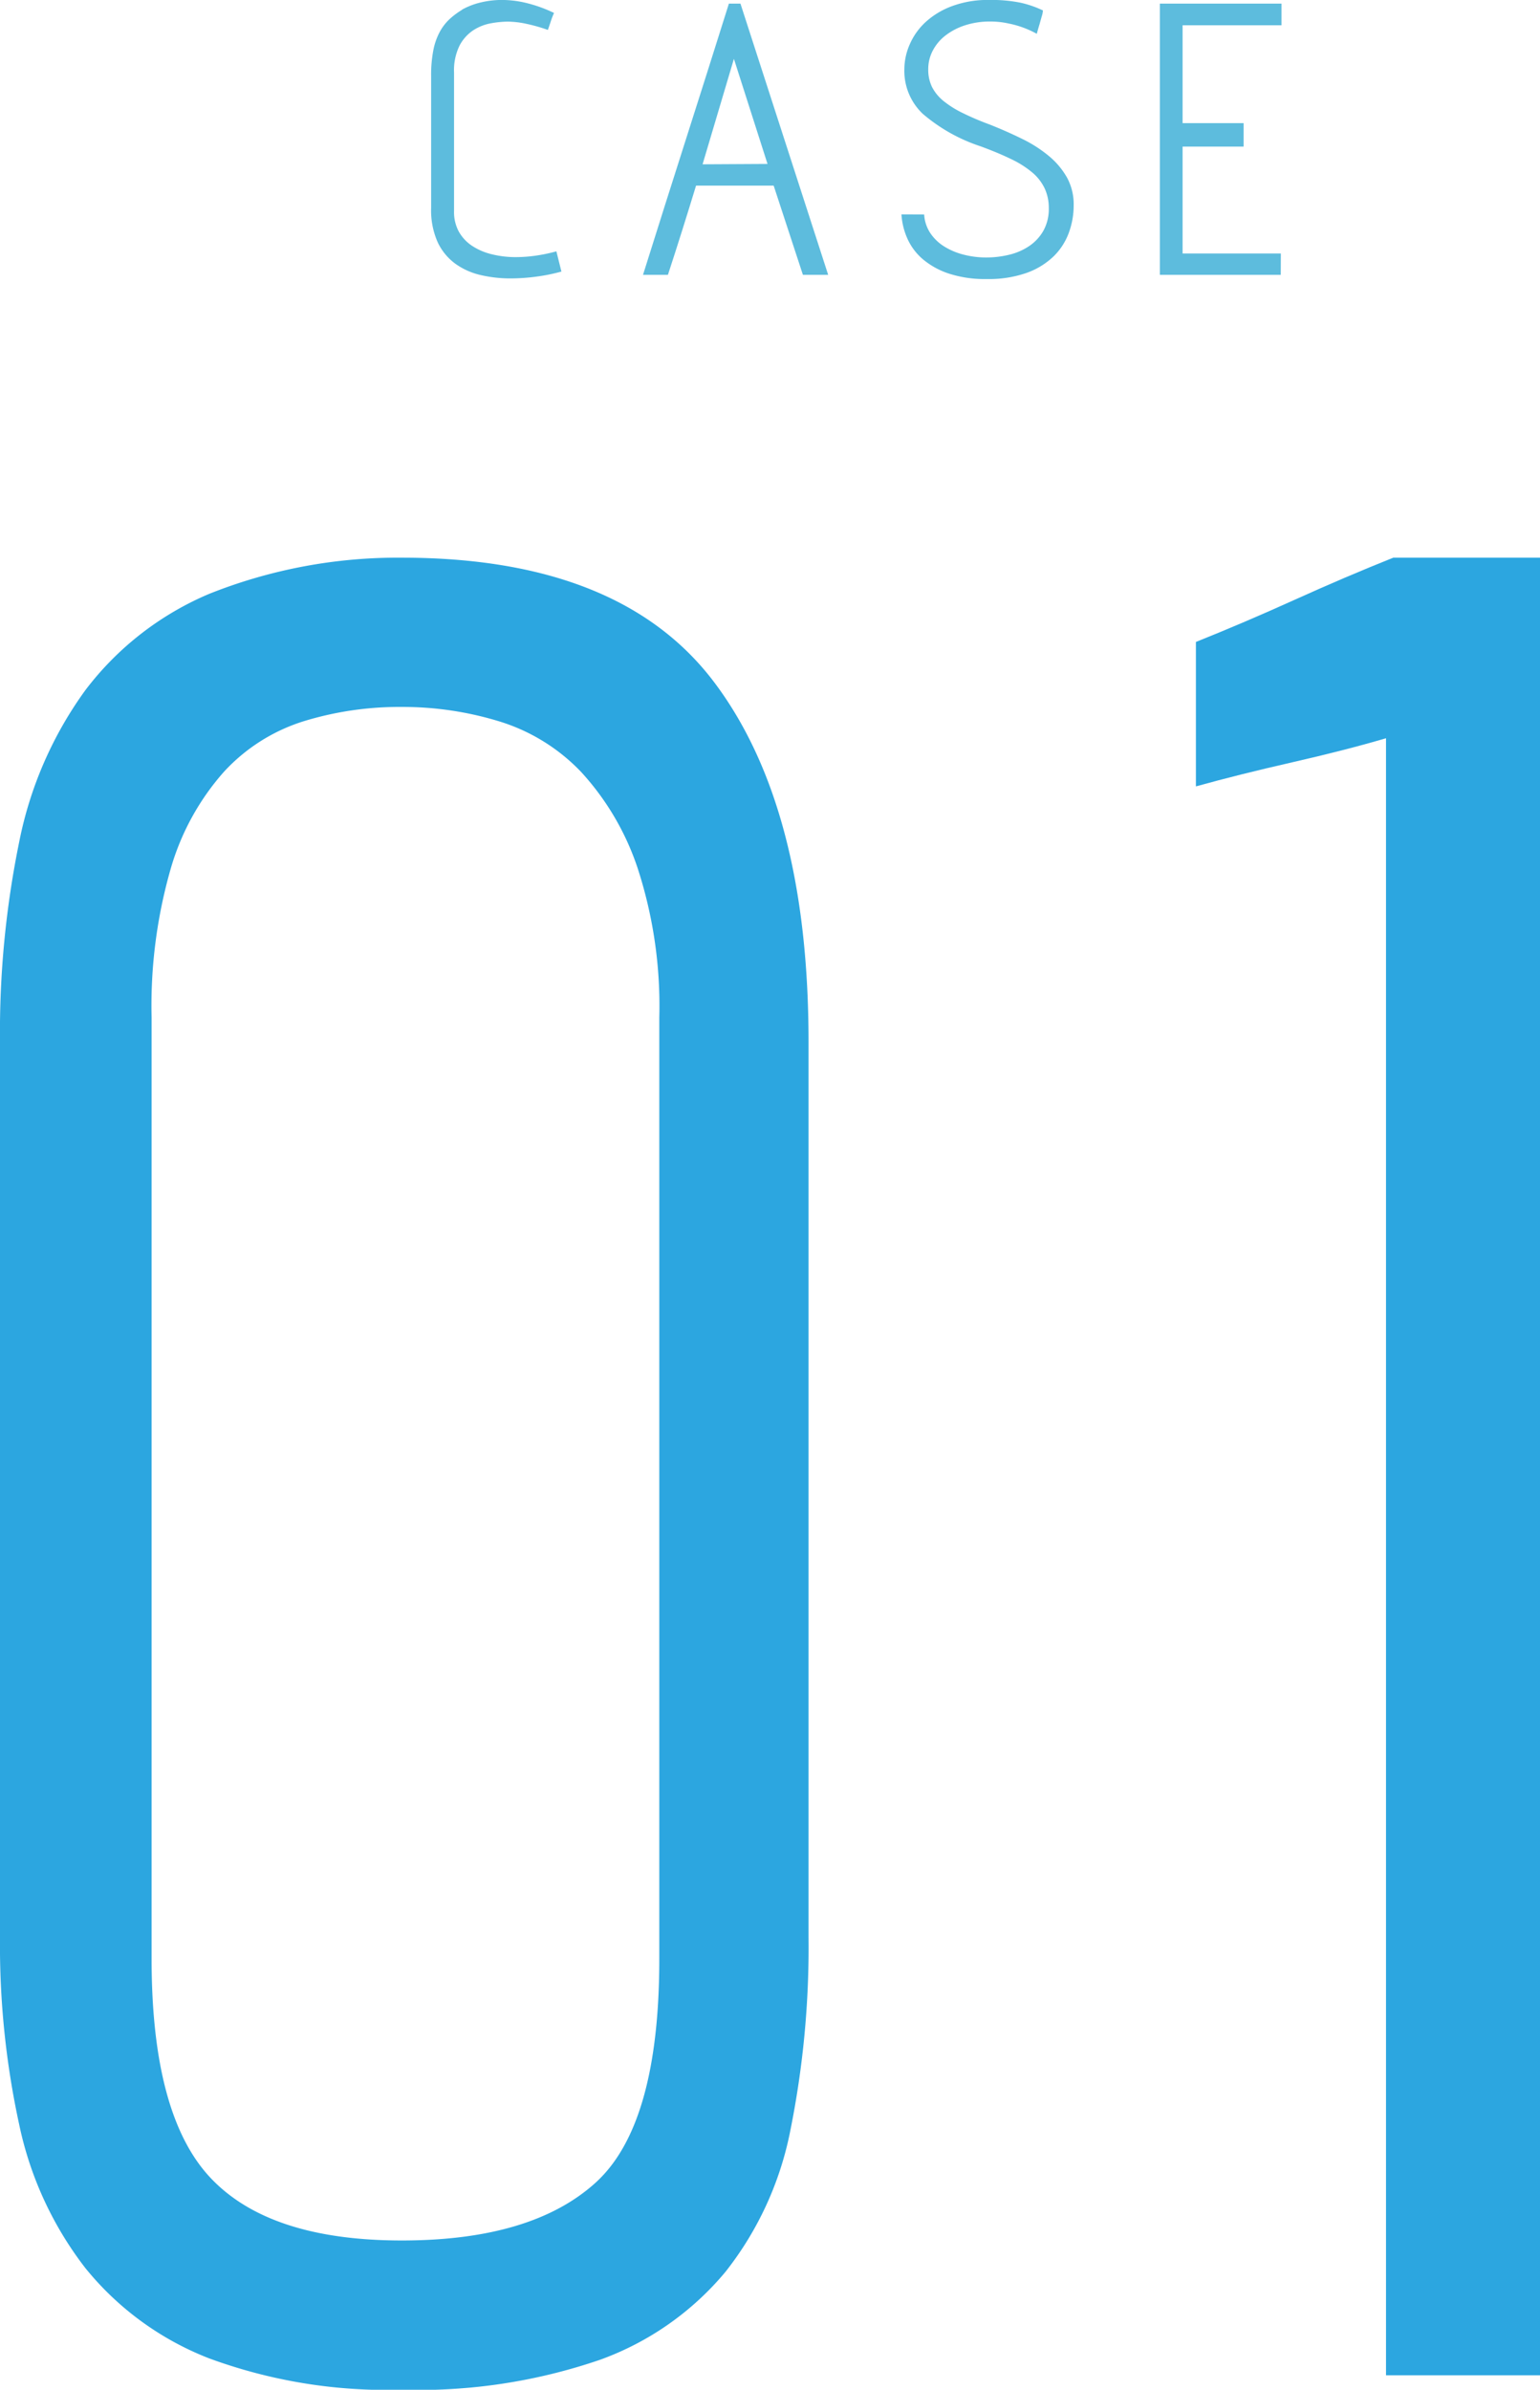 <svg xmlns="http://www.w3.org/2000/svg" viewBox="0 0 76.799 119.119"><defs><style>.cls-1{fill:#5dbcdd;}.cls-2{fill:#2ca6e0;}</style></defs><g id="レイヤー_2" data-name="レイヤー 2"><g id="レイヤー_3" data-name="レイヤー 3"><path class="cls-1" d="M28.277,13.14a2.064,2.064,0,0,0,.658.711,3.1,3.1,0,0,0,.981.423,4.917,4.917,0,0,0,1.215.144,7.051,7.051,0,0,0,.98-.072,8.114,8.114,0,0,0,1.035-.216l.252,1.008a9.02,9.02,0,0,1-1.242.252,9.79,9.79,0,0,1-1.313.09,6.5,6.5,0,0,1-1.449-.162,3.51,3.51,0,0,1-1.269-.558,2.8,2.8,0,0,1-.892-1.071A3.9,3.9,0,0,1,26.9,11.97V5.382a6.45,6.45,0,0,1,.109-1.269,3.2,3.2,0,0,1,.315-.909,2.483,2.483,0,0,1,.486-.639,3.77,3.77,0,0,1,.639-.477h-.018a3.644,3.644,0,0,1,.926-.36A4.483,4.483,0,0,1,30.429,1.6a5.2,5.2,0,0,1,1.3.171,6.9,6.9,0,0,1,1.3.477,3.878,3.878,0,0,0-.163.423c-.047.15-.1.291-.143.423a8.3,8.3,0,0,0-1.08-.306,4.611,4.611,0,0,0-.918-.108,4.922,4.922,0,0,0-.828.081,2.4,2.4,0,0,0-.882.342,2.056,2.056,0,0,0-.694.765,2.791,2.791,0,0,0-.278,1.35v6.894A2.06,2.06,0,0,0,28.277,13.14Z" transform="translate(-5.4 -1.602)"/><path class="cls-1" d="M46.7,15.3H45.44l-1.458-4.446h-3.87q-.341,1.116-.692,2.232T38.709,15.3H37.467q1.08-3.438,2.141-6.759T41.75,1.782h.576ZM43.676,9.774,42,4.536,40.437,9.792Z" transform="translate(-5.4 -1.602)"/><path class="cls-1" d="M51.488,12.294a1.871,1.871,0,0,0,.3.918,2.278,2.278,0,0,0,.684.666,3.394,3.394,0,0,0,.972.414,4.487,4.487,0,0,0,1.143.144,4.814,4.814,0,0,0,1.135-.135,3.053,3.053,0,0,0,1-.432,2.277,2.277,0,0,0,.711-.765,2.234,2.234,0,0,0,.27-1.134A2.291,2.291,0,0,0,57.5,11a2.363,2.363,0,0,0-.611-.792,4.873,4.873,0,0,0-1.063-.675q-.646-.315-1.529-.639a8.506,8.506,0,0,1-2.881-1.62A2.946,2.946,0,0,1,50.5,5.058a3.1,3.1,0,0,1,.271-1.251A3.289,3.289,0,0,1,51.561,2.7a4.017,4.017,0,0,1,1.314-.792A5.123,5.123,0,0,1,54.729,1.6a7.34,7.34,0,0,1,1.556.135,5.164,5.164,0,0,1,1.125.387,1.1,1.1,0,0,1-.054.279q-.054.189-.108.387-.072.234-.144.5a4.773,4.773,0,0,0-1.4-.513,4.184,4.184,0,0,0-.935-.1,4,4,0,0,0-1.216.18,3.218,3.218,0,0,0-.981.5,2.294,2.294,0,0,0-.648.756,1.985,1.985,0,0,0-.233.945,1.962,1.962,0,0,0,.188.882,2.187,2.187,0,0,0,.567.693,4.945,4.945,0,0,0,.954.6,13.819,13.819,0,0,0,1.35.576q.864.342,1.629.72a6.571,6.571,0,0,1,1.332.855,3.859,3.859,0,0,1,.9,1.071,2.787,2.787,0,0,1,.333,1.386,3.962,3.962,0,0,1-.243,1.368,3.161,3.161,0,0,1-.764,1.179,3.776,3.776,0,0,1-1.341.819,5.708,5.708,0,0,1-1.989.306,5.8,5.8,0,0,1-1.882-.27,3.924,3.924,0,0,1-1.295-.711,2.907,2.907,0,0,1-.775-1.026,3.484,3.484,0,0,1-.3-1.215Z" transform="translate(-5.4 -1.602)"/><path class="cls-1" d="M69.271,15.3H63.242V1.782h6.066v1.08H64.375V7.74h3.043V8.91H64.375v5.328h4.9Z" transform="translate(-5.4 -1.602)"/><path class="cls-2" d="M45.721,98.16a46.082,46.082,0,0,1-.9,9.6,16.488,16.488,0,0,1-3.24,7.08,14.583,14.583,0,0,1-6.24,4.38,27.909,27.909,0,0,1-9.9,1.5,25.663,25.663,0,0,1-9.6-1.56,14.844,14.844,0,0,1-6.18-4.5,17.569,17.569,0,0,1-3.3-7.14A42.075,42.075,0,0,1,5.4,98.16V53.52a47.3,47.3,0,0,1,.959-9.96A19.2,19.2,0,0,1,9.66,36a15.141,15.141,0,0,1,6.18-4.8,25.36,25.36,0,0,1,9.6-1.8q10.92,0,15.6,6.24t4.681,17.88ZM38.279,52.32A22.167,22.167,0,0,0,37.2,44.88a13.286,13.286,0,0,0-2.82-4.8,9.482,9.482,0,0,0-4.08-2.52,16.433,16.433,0,0,0-4.861-.72,16.248,16.248,0,0,0-4.919.72,9.077,9.077,0,0,0-3.959,2.52,12.492,12.492,0,0,0-2.641,4.8,24.7,24.7,0,0,0-.96,7.44V99.24q0,7.8,2.94,10.92t9.539,3.12q6.482,0,9.661-2.88t3.179-11.16Z" transform="translate(-5.4 -1.602)"/><path class="cls-2" d="M74.52,120V38.4q-2.043.6-4.68,1.2t-4.8,1.2V33.6q2.4-.96,4.92-2.1t4.921-2.1H82.2V120Z" transform="translate(-5.4 -1.602)"/></g></g></svg>
